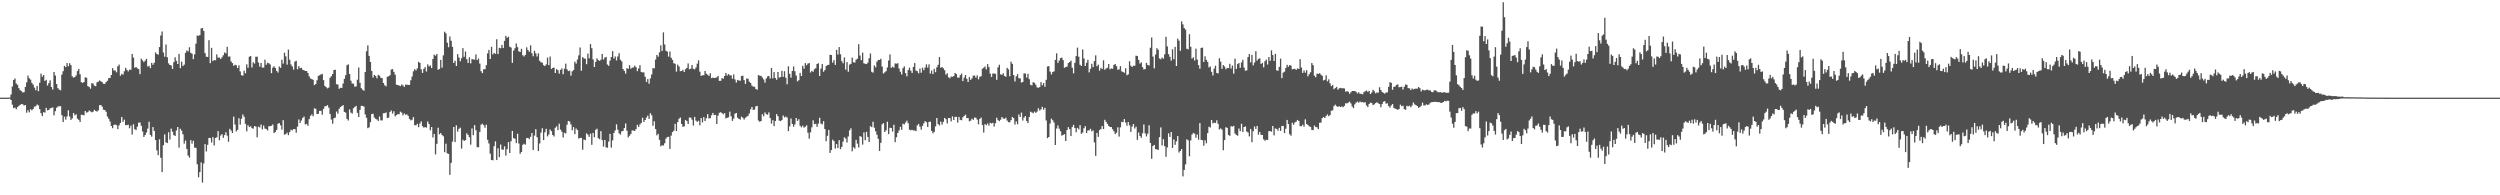 <svg xmlns="http://www.w3.org/2000/svg" width="1920" height="150"><path fill="#4f4f4f" d="M0 75h1v1H0zM1 75h1v1H1zM2 75h1v1H2zM3 75h1v1H3zM4 75h1v1H4zM5 75h1v1H5zM6 74.938h1v1H6zM7 74.794h1v1H7zM8 72.558h1v4.25H8zM9 66.408h1v13.983H9zM10 61.4h1v21.646H10zM11 60.265h1v22.385H11zM12 64.142h1v19.773H12zM13 65.202h1v17.052H13zM14 67.701h1v13.68H14zM15 69.278h1v11.245H15zM16 70.013h1v9.931H16zM17 70.997h1v9.153H17zM18 70.827h1v10.233H18zM19 66.785h1v13.896H19zM20 63.217h1v23.346H20zM21 58.07h1v26.555H21zM22 60.123h1v26.15H22zM23 61.192h1v22.671H23zM24 63.663h1v21.057H24zM25 64.95h1v18.716H25zM26 67.275h1v14.637H26zM27 69.303h1v12.316H27zM28 65.964h1v14.266H28zM29 70.033h1v10.918H29zM30 63.515h1v20.275H30zM31 56.509h1v30.442H31zM32 58.903h1v30.24H32zM33 57.571h1v28.585H33zM34 62.139h1v24.33H34zM35 61.317h1v21.524H35zM36 65.668h1v19.107H36zM37 63.89h1v20.602H37zM38 61.716h1v21.547H38zM39 66.822h1v16.054H39zM40 68.761h1v13.719H40zM41 55.302h1v33.314H41zM42 57.999h1v27.409H42zM43 64.574h1v18.224H43zM44 67.669h1v14.106H44zM45 68.8h1v12.868H45zM46 69.337h1v12.172H46zM47 57.285h1v31.128H47zM48 54.684h1v39.043H48zM49 50.608h1v39.009H49zM50 51.535h1v40.309H50zM51 48.386h1v40.947H51zM52 50.88h1v33.792H52zM53 48.553h1v40.963H53zM54 50.063h1v42.06H54zM55 58.617h1v32.243H55zM56 59.651h1v27.132H56zM57 59.12h1v29.444H57zM58 57.896h1v29.842H58zM59 54.575h1v36.537H59zM60 52.874h1v39.148H60zM61 57.024h1v36.658H61zM62 63.126h1v25.013H62zM63 63.666h1v24.614H63zM64 62.963h1v25.635H64zM65 59.386h1v25.882H65zM66 59.74h1v26.802H66zM67 66.154h1v19.982H67zM68 66.744h1v18.132H68zM69 68.074h1v17.482H69zM70 63.906h1v22.358H70zM71 64.144h1v21.68H71zM72 65.776h1v18.583H72zM73 66.177h1v19.071H73zM74 63.245h1v22.447H74zM75 62.714h1v22.092H75zM76 61.803h1v19.041H76zM77 62.425h1v18.286H77zM78 63.114h1v18.814H78zM79 64.334h1v19.938H79zM80 64.471h1v20.069H80zM81 63.013h1v22.859H81zM82 62.038h1v27.455H82zM83 60.024h1v31.186H83zM84 59.795h1v33.55H84zM85 57.596h1v39.19H85zM86 52.32h1v46.114H86zM87 54.115h1v41.822H87zM88 54.181h1v41.415H88zM89 55.538h1v40.595H89zM90 50.915h1v48.196H90zM91 49.633h1v46.619H91zM92 58.159h1v36.274H92zM93 56.667h1v33.204H93zM94 57.355h1v36.191H94zM95 54.728h1v37.153H95zM96 52.057h1v44.008H96zM97 53.664h1v42.483H97zM98 54.858h1v40.918H98zM99 53.451h1v45.038H99zM100 53.618h1v42.907H100zM101 41.405h1v61.925H101zM102 44.229h1v51.158H102zM103 52.034h1v47.121H103zM104 51.471h1v48.45H104zM105 52.469h1v44.873H105zM106 53.107h1v41.156H106zM107 56.918h1v37.139H107zM108 45.071h1v51.568H108zM109 46.351h1v54.635H109zM110 47.694h1v57.448H110zM111 46.561h1v57.157H111zM112 45.2h1v56.532H112zM113 51.093h1v47.652H113zM114 50.533h1v42.948H114zM115 52.32h1v51.254H115zM116 48.303h1v56.651H116zM117 49.743h1v47.826H117zM118 48.173h1v52.392H118zM119 40.247h1v67.32H119zM120 41.448h1v74.035H120zM121 42.009h1v77.194H121zM122 36.152h1v70.838H122zM123 27.216h1v93.946H123zM124 24.17h1v108.036H124zM125 40.274h1v71.243H125zM126 43.554h1v59.65H126zM127 34.149h1v75.159H127zM128 43.98h1v65.91H128zM129 48.69h1v52.815H129zM130 49.944h1v57.228H130zM131 50.262h1v48.505H131zM132 52.945h1v48.222H132zM133 47.754h1v56.017H133zM134 43.993h1v60.41H134zM135 46.692h1v53.527H135zM136 49.152h1v48.37H136zM137 41.357h1v71.994H137zM138 52.327h1v46.606H138zM139 47.365h1v52.966H139zM140 50.743h1v52.433H140zM141 49.608h1v60.657H141zM142 40.567h1v67.359H142zM143 38.722h1v75.637H143zM144 39.466h1v80.06H144zM145 36.303h1v84.738H145zM146 40.48h1v67.13H146zM147 41.235h1v69.123H147zM148 45.422h1v62.676H148zM149 41.732h1v71.632H149zM150 33.543h1v80.002H150zM151 27.285h1v98.911H151zM152 27.553h1v108.62H152zM153 26.935h1v105.251H153zM154 21.863h1v102.868H154zM155 21.494h1v118.757H155zM156 23.779h1v101.785H156zM157 40.812h1v69.904H157zM158 43.547h1v72.756H158zM159 43.714h1v67.482H159zM160 30.86h1v75.095H160zM161 48.495h1v57.537H161zM162 36.777h1v72.673H162zM163 46.928h1v58.373H163zM164 46.06h1v65.649H164zM165 46.358h1v59.636H165zM166 41.766h1v63.632H166zM167 44.252h1v56.438H167zM168 44.181h1v63.518H168zM169 45.312h1v58.753H169zM170 44.048h1v58.954H170zM171 42.462h1v63.344H171zM172 40.279h1v63.481H172zM173 40.958h1v60.618H173zM174 35.918h1v68.295H174zM175 43.483h1v65.361H175zM176 43.323h1v55.656H176zM177 47.147h1v53.149H177zM178 48.425h1v53.699H178zM179 50.555h1v39.048H179zM180 49.702h1v45.933H180zM181 50.187h1v50.762H181zM182 52.295h1v47.423H182zM183 50.155h1v40.675H183zM184 54.838h1v40.895H184zM185 57.733h1v33.52H185zM186 58.099h1v29.801H186zM187 54.277h1v35.392H187zM188 56.337h1v38.773H188zM189 49.393h1v51.46H189zM190 52.018h1v44.12H190zM191 43.584h1v53.987H191zM192 43.011h1v53.964H192zM193 51.837h1v46.555H193zM194 47.797h1v51.028H194zM195 48.871h1v47.885H195zM196 43.556h1v53.689H196zM197 43.51h1v61.966H197zM198 48.017h1v49.222H198zM199 51.125h1v46.793H199zM200 48.367h1v47.262H200zM201 51.977h1v47.409H201zM202 51.874h1v44.541H202zM203 45.808h1v52.909H203zM204 49.72h1v49.382H204zM205 48.191h1v52.049H205zM206 48.566h1v48.384H206zM207 49.53h1v47.414H207zM208 56.158h1v40.403H208zM209 51.913h1v43.669H209zM210 50.88h1v51.302H210zM211 52.21h1v49.091H211zM212 54.444h1v45.317H212zM213 55.724h1v39.295H213zM214 51.102h1v43.41H214zM215 52.144h1v44.111H215zM216 45.893h1v53.635H216zM217 48.843h1v43.397H217zM218 40.432h1v62.957H218zM219 43.25h1v59.81H219zM220 49.672h1v52.234H220zM221 38.118h1v65.72H221zM222 45.886h1v55.573H222zM223 49.491h1v50.156H223zM224 51.025h1v49.123H224zM225 53.458h1v45.656H225zM226 47.324h1v51.845H226zM227 46.733h1v55.203H227zM228 53.215h1v44.072H228zM229 50.761h1v41.012H229zM230 52.354h1v42.051H230zM231 52.013h1v40.501H231zM232 53.625h1v36.899H232zM233 53.925h1v35.596H233zM234 54.547h1v41.064H234zM235 54.527h1v40.609H235zM236 55.989h1v40.645H236zM237 58.626h1v32.852H237zM238 60.278h1v28.711H238zM239 60.775h1v27.066H239zM240 61.306h1v27.963H240zM241 65.376h1v17.839H241zM242 64.499h1v19.128H242zM243 61.684h1v25.926H243zM244 58.287h1v29.181H244zM245 57.818h1v27.338H245zM246 57.133h1v27.942H246zM247 56.744h1v31.36H247zM248 61.539h1v22.106H248zM249 65.966h1v15.752H249zM250 66.893h1v14.575H250zM251 67.882h1v12.866H251zM252 67.273h1v15.397H252zM253 59.715h1v27.88H253zM254 58.559h1v33.246H254zM255 56.879h1v38.107H255zM256 53.764h1v37.056H256zM257 53.551h1v36.784H257zM258 64.693h1v20.959H258zM259 64.888h1v22.447H259zM260 68.182h1v15.372H260zM261 67.401h1v14.884H261zM262 67.552h1v13.916H262zM263 64.128h1v16.59H263zM264 60.53h1v25.431H264zM265 57.754h1v28.769H265zM266 50.084h1v41.263H266zM267 49.413h1v43.156H267zM268 56.87h1v27.166H268zM269 61.97h1v24.514H269zM270 64.124h1v23.14H270zM271 64.318h1v18.821H271zM272 66.536h1v15.585H272zM273 66.332h1v14.985H273zM274 61.214h1v25.47H274zM275 51.801h1v38.05H275zM276 63.606h1v20.774H276zM277 67.744h1v13.548H277zM278 68.937h1v12.433H278zM279 69.669h1v12.223H279zM280 55.28h1v32.557H280zM281 39.361h1v51.135H281zM282 34.884h1v63.591H282zM283 42.908h1v54.9H283zM284 47.578h1v46.287H284zM285 54.501h1v33.133H285zM286 59.523h1v27.846H286zM287 57.488h1v32.783H287zM288 58.326h1v32.914H288zM289 60.123h1v31.685H289zM290 57.511h1v35.381H290zM291 58.125h1v31.382H291zM292 59.697h1v32.788H292zM293 60.04h1v32.447H293zM294 63.739h1v23.232H294zM295 65.476h1v21.41H295zM296 66.316h1v20.046H296zM297 58.944h1v31.749H297zM298 58.55h1v31.746H298zM299 57.8h1v28.21H299zM300 53.405h1v31.444H300zM301 53.091h1v34.143H301zM302 55.204h1v30.233H302zM303 57.339h1v32.067H303zM304 65.041h1v23.385H304zM305 65.282h1v22.296H305zM306 65.701h1v22.067H306zM307 66.165h1v19.583H307zM308 64.874h1v21.675H308zM309 65.572h1v23.049H309zM310 66.737h1v20.401H310zM311 64.961h1v23.138H311zM312 65.025h1v22.857H312zM313 65.25h1v23.715H313zM314 65.176h1v26.141H314zM315 61.668h1v30.787H315zM316 58.8h1v33.156H316zM317 54.808h1v35.154H317zM318 53.126h1v43.001H318zM319 54.05h1v42.252H319zM320 52.476h1v42.678H320zM321 47.44h1v50.259H321zM322 48.354h1v46.505H322zM323 53.242h1v40.007H323zM324 56.028h1v40.925H324zM325 52.947h1v45.065H325zM326 51.546h1v46.036H326zM327 54.909h1v43.12H327zM328 49.42h1v43.863H328zM329 51.036h1v44.205H329zM330 50.203h1v49.886H330zM331 52.299h1v45.267H331zM332 45.252h1v60.327H332zM333 41.986h1v60.854H333zM334 42.815h1v75.773H334zM335 41.467h1v69.032H335zM336 53.593h1v44.488H336zM337 52.945h1v50.24H337zM338 45.978h1v56.205H338zM339 51.991h1v51.641H339zM340 42.474h1v62.188H340zM341 24.376h1v92.536H341zM342 25.662h1v84.653H342zM343 32.838h1v84.942H343zM344 36.243h1v81.904H344zM345 28.006h1v106.301H345zM346 31.306h1v93.758H346zM347 35.939h1v72.815H347zM348 48.39h1v49.158H348zM349 46.655h1v62.454H349zM350 50.679h1v45.594H350zM351 41.579h1v59.517H351zM352 44.179h1v54.813H352zM353 47.092h1v50.977H353zM354 44.685h1v69.432H354zM355 36.987h1v70.336H355zM356 43.62h1v64.674H356zM357 39.528h1v68.032H357zM358 45.394h1v57.008H358zM359 48.354h1v55.251H359zM360 43.961h1v61.476H360zM361 48.658h1v62.445H361zM362 45.369h1v53.259H362zM363 45.63h1v58.219H363zM364 45.824h1v50.302H364zM365 41.757h1v58.249H365zM366 46.14h1v66.894H366zM367 44.897h1v68.222H367zM368 48.866h1v52.39H368zM369 54.671h1v41.087H369zM370 56.17h1v38.865H370zM371 53.215h1v42.959H371zM372 53.16h1v44.955H372zM373 50.075h1v45.676H373zM374 41.022h1v66.349H374zM375 38.345h1v71.843H375zM376 45.307h1v72.703H376zM377 35.918h1v86.945H377zM378 41.785h1v81.348H378zM379 40.585h1v71.708H379zM380 41.348h1v67.208H380zM381 30.141h1v92.804H381zM382 41.501h1v72.394H382zM383 36.701h1v83.955H383zM384 37.056h1v73.925H384zM385 34.518h1v80.35H385zM386 36.93h1v78.089H386zM387 31.377h1v80.993H387zM388 27.505h1v92.005H388zM389 29.041h1v85.491H389zM390 28.226h1v80.863H390zM391 35.859h1v81.63H391zM392 36.527h1v71.977H392zM393 48.257h1v52.291H393zM394 38.882h1v67.217H394zM395 37.093h1v69.437H395zM396 33.36h1v76.583H396zM397 36.195h1v66.493H397zM398 39.459h1v70.774H398zM399 39.809h1v78.316H399zM400 37.457h1v79.279H400zM401 42.469h1v68.764H401zM402 43.357h1v67.018H402zM403 42.103h1v68.984H403zM404 36.326h1v69.75H404zM405 38.441h1v67.478H405zM406 39.711h1v67.214H406zM407 34.801h1v70.284H407zM408 40.867h1v61.277H408zM409 43.217h1v72.017H409zM410 39.02h1v65.113H410zM411 41.006h1v58.237H411zM412 43.391h1v61.966H412zM413 40.997h1v75.01H413zM414 46.674h1v63.495H414zM415 47.804h1v54.106H415zM416 48.175h1v50.32H416zM417 50.089h1v57.489H417zM418 50.757h1v50.813H418zM419 49.445h1v49.499H419zM420 44.229h1v60.504H420zM421 50.034h1v53.275H421zM422 43.405h1v56.084H422zM423 52.936h1v47.828H423zM424 52.158h1v51.531H424zM425 51.906h1v52.886H425zM426 56.087h1v42.017H426zM427 53.08h1v43.946H427zM428 53.936h1v45.999H428zM429 56.52h1v38.466H429zM430 53.645h1v45.873H430zM431 52.526h1v48.661H431zM432 57.037h1v48.593H432zM433 52.762h1v49.162H433zM434 48.841h1v53.639H434zM435 53.263h1v42.511H435zM436 54.611h1v38.265H436zM437 54.288h1v39.1H437zM438 58.095h1v37.519H438zM439 54.774h1v45.335H439zM440 53.799h1v43.857H440zM441 47.379h1v55.647H441zM442 48.853h1v49.856H442zM443 45.733h1v54.092H443zM444 42.561h1v63.809H444zM445 36.477h1v69.473H445zM446 54.337h1v51.529H446zM447 43.89h1v71.099H447zM448 44.827h1v62.348H448zM449 45.17h1v62.499H449zM450 49.308h1v53.145H450zM451 41.155h1v62.282H451zM452 44.735h1v60.355H452zM453 33.897h1v68.75H453zM454 37.04h1v74.15H454zM455 45.607h1v56.471H455zM456 51.464h1v53.962H456zM457 47.543h1v52.156H457zM458 44.794h1v54.069H458zM459 46.145h1v59.95H459zM460 46.738h1v60.172H460zM461 45.895h1v54.823H461zM462 41.43h1v66.23H462zM463 45.703h1v66.883H463zM464 44.27h1v63.255H464zM465 43.698h1v69.467H465zM466 49.574h1v63.873H466zM467 50.523h1v58.224H467zM468 46.614h1v56.194H468zM469 43.767h1v69.602H469zM470 39.272h1v68.533H470zM471 44.932h1v57.212H471zM472 43.357h1v56.802H472zM473 46.447h1v49.059H473zM474 43.373h1v56.26H474zM475 40.871h1v61.513H475zM476 45.875h1v57.473H476zM477 47.145h1v53.779H477zM478 52.975h1v47.576H478zM479 54.426h1v43.916H479zM480 56.548h1v38.265H480zM481 52.382h1v48.013H481zM482 52.908h1v52.614H482zM483 50.056h1v54.207H483zM484 52.81h1v50.053H484zM485 51.94h1v48.281H485zM486 51.81h1v48.441H486zM487 50.443h1v50.156H487zM488 51.59h1v47.558H488zM489 54.65h1v41.227H489zM490 52.645h1v44.875H490zM491 50.054h1v45.555H491zM492 55.241h1v39.171H492zM493 55.593h1v34.813H493zM494 55.625h1v38.066H494zM495 58.91h1v33.268H495zM496 62.91h1v27.418H496zM497 60.713h1v28.059H497zM498 64.304h1v26.967H498zM499 60.233h1v26.729H499zM500 57.209h1v31.389H500zM501 52.32h1v44.296H501zM502 52.473h1v40.641H502zM503 45.719h1v53.419H503zM504 42.167h1v61.783H504zM505 43.54h1v59.295H505zM506 40.199h1v67.198H506zM507 34.79h1v77.576H507zM508 39.114h1v72.456H508zM509 24.905h1v86.866H509zM510 34.202h1v75.825H510zM511 38.969h1v67.457H511zM512 39.631h1v65.635H512zM513 43.481h1v61.513H513zM514 39.53h1v74.843H514zM515 44.382h1v59.771H515zM516 45.971h1v55.457H516zM517 48.596h1v51.765H517zM518 48.953h1v46.189H518zM519 54.971h1v45.628H519zM520 49.69h1v44.056H520zM521 51.059h1v40.199H521zM522 54.662h1v35.585H522zM523 54.51h1v40.694H523zM524 53.622h1v43.738H524zM525 55.293h1v41.712H525zM526 53.139h1v38.952H526zM527 52.142h1v40.849H527zM528 48.697h1v46.514H528zM529 53.204h1v37.077H529zM530 52.728h1v37.597H530zM531 49.866h1v42.06H531zM532 52.831h1v43.58H532zM533 53.256h1v36.537H533zM534 51.878h1v40.762H534zM535 48.917h1v44.694H535zM536 46.319h1v46.395H536zM537 55.012h1v41.266H537zM538 58.328h1v32.319H538zM539 57.777h1v36.242H539zM540 57.793h1v32.161H540zM541 54.54h1v38.386H541zM542 56.641h1v34.193H542zM543 57.408h1v30.252H543zM544 58.337h1v32.696H544zM545 56.291h1v34.454H545zM546 60.068h1v28.46H546zM547 59.587h1v27.153H547zM548 59.937h1v28.48H548zM549 59.75h1v28.455H549zM550 59.436h1v35.782H550zM551 58.335h1v30.458H551zM552 62.128h1v24.493H552zM553 62.073h1v24.104H553zM554 59.972h1v26.919H554zM555 60.461h1v27.308H555zM556 58.385h1v28.485H556zM557 56.035h1v34.873H557zM558 57.985h1v32.467H558zM559 56.895h1v33.159H559zM560 57.843h1v27.903H560zM561 57.859h1v31.421H561zM562 60.409h1v32.438H562zM563 57.184h1v33.939H563zM564 61.054h1v26.219H564zM565 63.412h1v23.39H565zM566 61.349h1v29.091H566zM567 61.86h1v29.437H567zM568 62.018h1v29.854H568zM569 58.404h1v31.183H569zM570 58.109h1v32.369H570zM571 61.523h1v30.311H571zM572 64.419h1v26.068H572zM573 60.308h1v29.295H573zM574 60.48h1v28.519H574zM575 62.739h1v24.399H575zM576 63.714h1v20.291H576zM577 65.723h1v16.473H577zM578 66.506h1v17.869H578zM579 66.609h1v17.594H579zM580 68.301h1v13.392H580zM581 68.923h1v12.406H581zM582 57.63h1v34.919H582zM583 58.186h1v35.377H583zM584 58.28h1v34.64H584zM585 59.528h1v28.238H585zM586 60.988h1v28.373H586zM587 63.46h1v22.845H587zM588 60.303h1v27.354H588zM589 58.715h1v29.405H589zM590 58.308h1v27.995H590zM591 60.301h1v30.366H591zM592 52.217h1v42.724H592zM593 60.148h1v32.181H593zM594 55.35h1v41.524H594zM595 59.944h1v32.973H595zM596 61.251h1v26.39H596zM597 55.312h1v33.928H597zM598 59.576h1v33.042H598zM599 59.18h1v33.875H599zM600 54.412h1v37.796H600zM601 58.992h1v29.746H601zM602 54.666h1v35.511H602zM603 59.642h1v29.899H603zM604 64.723h1v25.539H604zM605 50.942h1v49.744H605zM606 56.683h1v40.385H606zM607 59.674h1v31.371H607zM608 54.453h1v40.774H608zM609 50.977h1v46.336H609zM610 54.716h1v40.81H610zM611 58.024h1v32.598H611zM612 62.469h1v30.394H612zM613 61.606h1v30.009H613zM614 55.943h1v40.652H614zM615 58.365h1v39.446H615zM616 50.459h1v46.052H616zM617 52.739h1v45.303H617zM618 48.441h1v48.91H618zM619 50.059h1v46.182H619zM620 48.807h1v53.145H620zM621 48.411h1v58.089H621zM622 55.673h1v45.937H622zM623 54.401h1v43.41H623zM624 55.142h1v37.262H624zM625 53.128h1v42.168H625zM626 52.345h1v42.726H626zM627 49.162h1v48.267H627zM628 48.576h1v46.416H628zM629 58.303h1v32.177H629zM630 52.707h1v42.108H630zM631 49.152h1v46.397H631zM632 55.069h1v37.981H632zM633 53.876h1v45.2H633zM634 50.743h1v57.688H634zM635 49.947h1v54.367H635zM636 49.752h1v50.03H636zM637 42.03h1v75.4H637zM638 42.254h1v72.971H638zM639 48.127h1v59.13H639zM640 46.193h1v62.158H640zM641 49.848h1v64.205H641zM642 38.276h1v72.36H642zM643 41.881h1v71.829H643zM644 36.124h1v71.565H644zM645 41.691h1v72.822H645zM646 46.944h1v65.864H646zM647 48.594h1v60.149H647zM648 44.128h1v61.344H648zM649 53.497h1v52.971H649zM650 47.69h1v61.753H650zM651 55.078h1v49.728H651zM652 49.622h1v50.54H652zM653 48.988h1v49.558H653zM654 44.254h1v71.927H654zM655 47.749h1v65.292H655zM656 48.07h1v66.077H656zM657 45.87h1v61.57H657zM658 45.035h1v65.308H658zM659 33.929h1v79.364H659zM660 42.661h1v61.822H660zM661 46.243h1v58.878H661zM662 40.393h1v70.68H662zM663 48.624h1v53.06H663zM664 48.988h1v58.709H664zM665 49.182h1v52.09H665zM666 48.116h1v57.045H666zM667 44.735h1v64.379H667zM668 41.071h1v55.832H668zM669 55.092h1v42.532H669zM670 55.801h1v37.684H670zM671 50.233h1v47.864H671zM672 51.707h1v49.08H672zM673 47.36h1v56.102H673zM674 46.035h1v60.632H674zM675 46.097h1v69.833H675zM676 45.092h1v64.63H676zM677 51.084h1v44.413H677zM678 56.449h1v38.123H678zM679 55.57h1v45.825H679zM680 54.664h1v45.441H680zM681 51.796h1v41.703H681zM682 46.516h1v56.514H682zM683 41.798h1v56.308H683zM684 52.089h1v46.221H684zM685 51.221h1v49.787H685zM686 51.949h1v43.898H686zM687 48.713h1v60.478H687zM688 48.93h1v56.484H688zM689 48.562h1v53.605H689zM690 52.579h1v47.615H690zM691 55.074h1v42.346H691zM692 57.184h1v42.445H692zM693 52.352h1v42.689H693zM694 50.993h1v44.578H694zM695 56.145h1v37.984H695zM696 58.619h1v34.054H696zM697 53.826h1v40.824H697zM698 51.906h1v47.718H698zM699 54.259h1v45.791H699zM700 56.037h1v43.635H700zM701 51.418h1v48.837H701zM702 48.411h1v51.753H702zM703 54.149h1v46.565H703zM704 54.696h1v41.598H704zM705 56.31h1v38.851H705zM706 52.618h1v44.662H706zM707 55.868h1v43.706H707zM708 51.972h1v44.715H708zM709 53.89h1v40.84H709zM710 51.881h1v41.163H710zM711 49.397h1v44.484H711zM712 51.952h1v45.605H712zM713 49.4h1v44.175H713zM714 56.447h1v37.011H714zM715 54.185h1v46.304H715zM716 56.895h1v45.489H716zM717 52.904h1v48.384H717zM718 55.472h1v41.614H718zM719 51.709h1v38.894H719zM720 49.775h1v45.53H720zM721 43.851h1v52.486H721zM722 52.068h1v41.334H722zM723 51.45h1v44.26H723zM724 52.489h1v41.094H724zM725 53.927h1v36.628H725zM726 57.317h1v34.253H726zM727 56.307h1v38.512H727zM728 59.326h1v31.3H728zM729 60.116h1v30.588H729zM730 58.779h1v34.445H730zM731 58.923h1v30.494H731zM732 58.445h1v33.735H732zM733 56.055h1v33.687H733zM734 56.898h1v32.852H734zM735 59.562h1v34.527H735zM736 59.679h1v30.114H736zM737 57.69h1v34.358H737zM738 56.545h1v35.818H738zM739 62.281h1v27.839H739zM740 59.601h1v29.439H740zM741 57.607h1v30.508H741zM742 60.544h1v30.192H742zM743 62.975h1v27.713H743zM744 59.203h1v33.973H744zM745 61.327h1v31.328H745zM746 60.166h1v31.014H746zM747 58.086h1v33.909H747zM748 58.056h1v32.195H748zM749 59.647h1v30.769H749zM750 57.836h1v34.088H750zM751 60.944h1v34.495H751zM752 58.965h1v32.387H752zM753 58.511h1v31.822H753zM754 52.796h1v43.25H754zM755 52.013h1v49.789H755zM756 51.036h1v44.298H756zM757 53.309h1v42.843H757zM758 49.187h1v45.63H758zM759 51.549h1v44.96H759zM760 56.52h1v37.814H760zM761 59.074h1v35.779H761zM762 56.447h1v37.876H762zM763 56.431h1v40.749H763zM764 56.705h1v37.894H764zM765 61.279h1v29.121H765zM766 51.702h1v40.565H766zM767 49.736h1v43.342H767zM768 57.076h1v34.873H768zM769 57.442h1v32.458H769zM770 56.307h1v34.655H770zM771 58.385h1v32.911H771zM772 58.919h1v31.49H772zM773 52.139h1v40.433H773zM774 53.316h1v40.474H774zM775 58.559h1v35.413H775zM776 47.346h1v44.905H776zM777 49.052h1v40.741H777zM778 57.655h1v33.078H778zM779 62.558h1v33.088H779zM780 58.617h1v34.633H780zM781 56.978h1v38.48H781zM782 60.054h1v27.842H782zM783 60.139h1v29.725H783zM784 63.398h1v23.065H784zM785 62.956h1v29.595H785zM786 56.316h1v33.976H786zM787 56.532h1v32.591H787zM788 59.534h1v33.401H788zM789 56.701h1v37.871H789zM790 60.814h1v29.014H790zM791 65.092h1v20.678H791zM792 65.586h1v20.73H792zM793 63.089h1v23.919H793zM794 63.636h1v22.09H794zM795 65.083h1v21.605H795zM796 67.12h1v18.608H796zM797 67.397h1v15.724H797zM798 66.861h1v17.954H798zM799 63.1h1v20.911H799zM800 65.501h1v16.548H800zM801 63.728h1v20.542H801zM802 66.589h1v16.258H802zM803 61.295h1v31.22H803zM804 51.025h1v55.129H804zM805 50.793h1v54.443H805zM806 54.998h1v39.874H806zM807 57.152h1v33.985H807zM808 55.355h1v37.029H808zM809 54.783h1v39.332H809zM810 45.955h1v65.42H810zM811 40.938h1v57.75H811zM812 48.273h1v48.091H812zM813 46.5h1v52.305H813zM814 44.6h1v56.191H814zM815 44.259h1v59.886H815zM816 46.188h1v57.453H816zM817 52.02h1v51.005H817zM818 51.489h1v56.809H818zM819 51.118h1v48.753H819zM820 48.45h1v49.171H820zM821 47.598h1v51.556H821zM822 46.55h1v57.94H822zM823 52.002h1v45.594H823zM824 56.296h1v39.613H824zM825 48.273h1v50.073H825zM826 43.078h1v58.485H826zM827 36.559h1v61.639H827zM828 43.513h1v55.882H828zM829 49.725h1v46.374H829zM830 50.663h1v52.101H830zM831 38.013h1v63.763H831zM832 44.907h1v53.598H832zM833 50.679h1v46.175H833zM834 48.207h1v54.001H834zM835 45.946h1v54.273H835zM836 55.595h1v44.521H836zM837 52.787h1v46.134H837zM838 48.949h1v51.865H838zM839 51.489h1v48.668H839zM840 46.9h1v62.497H840zM841 42.483h1v77.21H841zM842 50.908h1v51.131H842zM843 49.644h1v55.47H843zM844 54.213h1v45.69H844zM845 52.052h1v47.045H845zM846 52.982h1v43.809H846zM847 46.337h1v52.847H847zM848 53.533h1v38.494H848zM849 52.574h1v41.012H849zM850 52.048h1v43.159H850zM851 49.207h1v47.576H851zM852 53.185h1v44.335H852zM853 52.533h1v45.063H853zM854 52.792h1v46.461H854zM855 49.892h1v50.92H855zM856 49.164h1v53.861H856zM857 50.846h1v51.112H857zM858 53.535h1v44.273H858zM859 53.302h1v51.591H859zM860 50.809h1v46.99H860zM861 54.762h1v38.785H861zM862 55.27h1v38.579H862zM863 55.904h1v35.546H863zM864 52.448h1v41.643H864zM865 57.729h1v38.849H865zM866 57.095h1v36.647H866zM867 47.033h1v49.213H867zM868 50.436h1v50.906H868zM869 51.462h1v45.766H869zM870 50.441h1v44.832H870zM871 50.48h1v48.219H871zM872 42.76h1v54.5H872zM873 43.053h1v64.36H873zM874 46.053h1v55.701H874zM875 48.862h1v55.589H875zM876 47.861h1v57.947H876zM877 51.54h1v50.874H877zM878 53.336h1v42.255H878zM879 53.055h1v49.407H879zM880 48.283h1v56.535H880zM881 49.905h1v52.76H881zM882 50.313h1v45.869H882zM883 36.637h1v73.115H883zM884 28.754h1v93.22H884zM885 43.458h1v68.695H885zM886 52.547h1v58.739H886zM887 41.817h1v72.747H887zM888 36.987h1v77.663H888zM889 38.26h1v76.986H889zM890 44.918h1v60.382H890zM891 45.525h1v52.307H891zM892 44.199h1v67.542H892zM893 45.074h1v61.856H893zM894 41.654h1v70.618H894zM895 28.201h1v92.277H895zM896 35.637h1v77.576H896zM897 41.572h1v60.81H897zM898 43.625h1v61.536H898zM899 46.571h1v54.813H899zM900 37.846h1v75.743H900zM901 45.458h1v61.602H901zM902 36.01h1v75.184H902zM903 50.704h1v57.819H903zM904 29.679h1v74.804H904zM905 31.242h1v85.919H905zM906 39.063h1v76.86H906zM907 16.422h1v98.043H907zM908 18.718h1v116.766H908zM909 21.54h1v108.993H909zM910 22.717h1v103.527H910zM911 37.443h1v69.56H911zM912 37.891h1v69.908H912zM913 26.271h1v93.811H913zM914 35.957h1v71.902H914zM915 44.982h1v58.379H915zM916 44.046h1v58.025H916zM917 46.415h1v56.31H917zM918 37.399h1v68.356H918zM919 45.733h1v57.601H919zM920 50.002h1v57.304H920zM921 52.785h1v41.728H921zM922 36.825h1v70.668H922zM923 36.552h1v71.119H923zM924 47.548h1v64.351H924zM925 43.213h1v64.518H925zM926 45.925h1v64.138H926zM927 47.523h1v54.706H927zM928 51.746h1v45.601H928zM929 51.029h1v46.933H929zM930 55.149h1v37.022H930zM931 57.98h1v36.789H931zM932 52.707h1v41.46H932zM933 50.441h1v44.088H933zM934 55.998h1v36.411H934zM935 56.431h1v38.631H935zM936 44.694h1v54.71H936zM937 47.326h1v51.293H937zM938 52.849h1v46.748H938zM939 49.963h1v65.464H939zM940 51.022h1v56.622H940zM941 53.185h1v44.555H941zM942 52.18h1v46.045H942zM943 52.27h1v51.369H943zM944 49.01h1v55.324H944zM945 52.618h1v44.308H945zM946 50.313h1v46.958H946zM947 56.566h1v40.08H947zM948 45.074h1v57.462H948zM949 52.924h1v50.687H949zM950 49.239h1v55.001H950zM951 48.406h1v50.3H951zM952 52.126h1v48.629H952zM953 47.907h1v47.171H953zM954 45.907h1v55.525H954zM955 51.849h1v45.708H955zM956 54.341h1v42.719H956zM957 54.009h1v47.006H957zM958 43.845h1v57.869H958zM959 41.512h1v63.241H959zM960 47.903h1v51.14H960zM961 42.167h1v67.036H961zM962 50.162h1v50.613H962zM963 48.045h1v49.055H963zM964 39.368h1v59.675H964zM965 46.566h1v50.151H965zM966 45.277h1v58.16H966zM967 44.794h1v56.523H967zM968 49.081h1v54.555H968zM969 48.248h1v55.402H969zM970 51.707h1v55.361H970zM971 47.063h1v61.025H971zM972 45.758h1v61.575H972zM973 49.555h1v57.977H973zM974 43.769h1v57.056H974zM975 46.685h1v53.928H975zM976 38.665h1v62.504H976zM977 42.29h1v54.472H977zM978 46.87h1v57.114H978zM979 41.341h1v57.34H979zM980 54h1v45.003H980zM981 54.309h1v46.038H981zM982 51.37h1v46.805H982zM983 44.982h1v55.578H983zM984 60.013h1v36.805H984zM985 55.756h1v40.925H985zM986 55.035h1v47.176H986zM987 52.297h1v46.592H987zM988 49.782h1v42.339H988zM989 51.27h1v44.005H989zM990 49.896h1v53.152H990zM991 50.432h1v53.786H991zM992 53.252h1v41.051H992zM993 52.924h1v42.914H993zM994 52.817h1v41.227H994zM995 53.65h1v39.757H995zM996 52.51h1v39.586H996zM997 52.943h1v40.053H997zM998 45.41h1v51.483H998zM999 51.878h1v45.04H999zM1000 55.998h1v39.769H1000zM1001 54.135h1v43.138H1001zM1002 55.801h1v35.843H1002zM1003 53.854h1v41.387H1003zM1004 58.607h1v37.372H1004zM1005 56.95h1v40.131H1005zM1006 55.508h1v41.927H1006zM1007 48.386h1v51.334H1007zM1008 50.04h1v49.947H1008zM1009 58.092h1v38.309H1009zM1010 59.322h1v38.146H1010zM1011 56.532h1v41.266H1011zM1012 56.804h1v42.355H1012zM1013 56.181h1v38.119H1013zM1014 57.307h1v36.846H1014zM1015 58.198h1v32.545H1015zM1016 61.75h1v28.057H1016zM1017 61.23h1v29.387H1017zM1018 57.864h1v31.135H1018zM1019 62.448h1v25.42H1019zM1020 60.947h1v28.331H1020zM1021 63.975h1v24.372H1021zM1022 66.161h1v18.872H1022zM1023 65.206h1v19.533H1023zM1024 68.507h1v13.003H1024zM1025 67.63h1v12.767H1025zM1026 66.717h1v14.72H1026zM1027 68.82h1v13.323H1027zM1028 67.843h1v13.738H1028zM1029 67.477h1v14.733H1029zM1030 67.85h1v13.87H1030zM1031 67.719h1v14.681H1031zM1032 67.925h1v13.392H1032zM1033 70.395h1v8.922H1033zM1034 70.013h1v9.412H1034zM1035 70.427h1v8.398H1035zM1036 72.045h1v6.054H1036zM1037 70.882h1v8.588H1037zM1038 69.868h1v11.955H1038zM1039 69.864h1v13.161H1039zM1040 69.823h1v10.339H1040zM1041 70.498h1v8.299H1041zM1042 71.716h1v6.379H1042zM1043 70.869h1v7.995H1043zM1044 72.038h1v5.901H1044zM1045 72.047h1v6.526H1045zM1046 72.437h1v5.887H1046zM1047 70.8h1v8.073H1047zM1048 70.063h1v8.48H1048zM1049 69.532h1v11.444H1049zM1050 70.516h1v11.708H1050zM1051 69.711h1v10.204H1051zM1052 72.185h1v6.683H1052zM1053 71.098h1v8.043H1053zM1054 68.955h1v11.788H1054zM1055 70.084h1v10.069H1055zM1056 71.654h1v7.505H1056zM1057 71.015h1v7.53H1057zM1058 71.187h1v8.144H1058zM1059 67.028h1v12.907H1059zM1060 69.083h1v13.285H1060zM1061 70.654h1v9.334H1061zM1062 71.253h1v6.855H1062zM1063 71.949h1v5.761H1063zM1064 70.99h1v8.668H1064zM1065 70.94h1v8.37H1065zM1066 66.737h1v14.704H1066zM1067 63.151h1v19.558H1067zM1068 63.611h1v17.411H1068zM1069 68.937h1v10.964H1069zM1070 66.628h1v16.2H1070zM1071 66.499h1v16.979H1071zM1072 65.167h1v18.645H1072zM1073 64.835h1v19.528H1073zM1074 67.005h1v16.645H1074zM1075 66.843h1v13.564H1075zM1076 66.504h1v15.102H1076zM1077 68.779h1v12.447H1077zM1078 66.589h1v17.214H1078zM1079 64.89h1v19.421H1079zM1080 65.176h1v16.077H1080zM1081 67.676h1v14.022H1081zM1082 67.818h1v13.401H1082zM1083 69.166h1v13.195H1083zM1084 67.96h1v13.053H1084zM1085 68.676h1v10.009H1085zM1086 68.211h1v11.975H1086zM1087 68.042h1v12.806H1087zM1088 68.118h1v13.291H1088zM1089 66.801h1v16.086H1089zM1090 67.754h1v14.479H1090zM1091 70.184h1v11.057H1091zM1092 68.843h1v9.952H1092zM1093 69.283h1v11.733H1093zM1094 69.434h1v11.497H1094zM1095 68.907h1v11.211H1095zM1096 68.85h1v11.717H1096zM1097 69.443h1v10.801H1097zM1098 69.427h1v9.49H1098zM1099 70.589h1v7.871H1099zM1100 70.805h1v7.592H1100zM1101 69.408h1v8.803H1101zM1102 69.321h1v8.856H1102zM1103 70.118h1v8.217H1103zM1104 70.933h1v7.542H1104zM1105 70.818h1v7.693H1105zM1106 70.734h1v8.265H1106zM1107 71.251h1v7.723H1107zM1108 70.839h1v7.475H1108zM1109 70.837h1v6.61H1109zM1110 71.212h1v6.606H1110zM1111 71.249h1v6.116H1111zM1112 71.182h1v6.306H1112zM1113 62.65h1v23.099H1113zM1114 45.989h1v44.282H1114zM1115 34.488h1v60.515H1115zM1116 39.821h1v58.263H1116zM1117 49.915h1v43.749H1117zM1118 57.843h1v29.089H1118zM1119 64.622h1v22.218H1119zM1120 65.492h1v17.654H1120zM1121 66.68h1v16.2H1121zM1122 67.598h1v17.494H1122zM1123 69.049h1v13.246H1123zM1124 59.937h1v23.918H1124zM1125 43.918h1v52.925H1125zM1126 38.551h1v58.745H1126zM1127 39.006h1v61.726H1127zM1128 42.464h1v56.262H1128zM1129 44.968h1v53.758H1129zM1130 57.836h1v30.334H1130zM1131 60.338h1v26.77H1131zM1132 58.141h1v29.041H1132zM1133 61.246h1v24.152H1133zM1134 62.112h1v24.953H1134zM1135 61.732h1v24.015H1135zM1136 27.514h1v70.908H1136zM1137 20.366h1v90.572H1137zM1138 20.467h1v92.831H1138zM1139 31.661h1v78.384H1139zM1140 27.699h1v77.798H1140zM1141 33.801h1v59.528H1141zM1142 30.283h1v73.774H1142zM1143 38.715h1v61.936H1143zM1144 44.621h1v49.554H1144zM1145 57.763h1v36.974H1145zM1146 58.553h1v37.924H1146zM1147 43.488h1v57.029H1147zM1148 36.273h1v67.059H1148zM1149 51.183h1v40.343H1149zM1150 59.587h1v27.283H1150zM1151 61.995h1v26.384H1151zM1152 41.961h1v51.531H1152zM1153 23.554h1v79.034H1153zM1154 1.735h1v105.719H1154zM1155 13.223h1v86.765H1155zM1156 35.87h1v63.163H1156zM1157 33.231h1v73.886H1157zM1158 28.979h1v77.336H1158zM1159 31.915h1v71.591H1159zM1160 46.85h1v54.152H1160zM1161 42.844h1v65.42H1161zM1162 42.686h1v63.461H1162zM1163 42.302h1v63.642H1163zM1164 44.234h1v59.185H1164zM1165 47.772h1v52.882H1165zM1166 39.445h1v61.975H1166zM1167 37.093h1v67.336H1167zM1168 45.992h1v64.585H1168zM1169 56.728h1v47.21H1169zM1170 49.477h1v49.462H1170zM1171 45.758h1v54.253H1171zM1172 36.122h1v66.26H1172zM1173 31.689h1v67.015H1173zM1174 38.006h1v54.493H1174zM1175 55.607h1v35.585H1175zM1176 53.27h1v36.194H1176zM1177 51.251h1v47.077H1177zM1178 51.613h1v47.741H1178zM1179 53.407h1v43.161H1179zM1180 55.163h1v41.213H1180zM1181 55.966h1v38.869H1181zM1182 50.965h1v46.363H1182zM1183 44.069h1v55.633H1183zM1184 41.721h1v60.128H1184zM1185 49.505h1v46.361H1185zM1186 53.796h1v42.158H1186zM1187 53.101h1v47.672H1187zM1188 55.698h1v46.137H1188zM1189 58.484h1v37.629H1189zM1190 56.625h1v32.884H1190zM1191 49.271h1v42.373H1191zM1192 50.448h1v41.6H1192zM1193 50.542h1v44.504H1193zM1194 40.32h1v67.578H1194zM1195 37.301h1v74.935H1195zM1196 43.897h1v67.945H1196zM1197 45.799h1v50.483H1197zM1198 50.37h1v49.494H1198zM1199 46.422h1v58.782H1199zM1200 52.105h1v52.999H1200zM1201 58.832h1v41.959H1201zM1202 57.463h1v43.417H1202zM1203 56.456h1v41.339H1203zM1204 53.469h1v43.603H1204zM1205 47.404h1v56.958H1205zM1206 42.677h1v67.334H1206zM1207 45.758h1v57.372H1207zM1208 50.94h1v54.754H1208zM1209 47.749h1v55.134H1209zM1210 41.325h1v66.457H1210zM1211 46.898h1v65.303H1211zM1212 47.433h1v54.019H1212zM1213 47.015h1v51.826H1213zM1214 49.562h1v51.529H1214zM1215 48.212h1v52.666H1215zM1216 45.6h1v52.335H1216zM1217 48.294h1v53.037H1217zM1218 45.79h1v63.085H1218zM1219 41.494h1v59.551H1219zM1220 35.831h1v80.771H1220zM1221 39.272h1v81.801H1221zM1222 39.031h1v72.158H1222zM1223 44.918h1v62.79H1223zM1224 42.371h1v63.98H1224zM1225 35.362h1v79.133H1225zM1226 40.034h1v71.849H1226zM1227 25.408h1v95.736H1227zM1228 30.984h1v80.275H1228zM1229 33.46h1v80.726H1229zM1230 27.397h1v88.377H1230zM1231 26.406h1v86.267H1231zM1232 13.605h1v112.284H1232zM1233 30.526h1v89.446H1233zM1234 33.712h1v78.833H1234zM1235 35.09h1v83.594H1235zM1236 49.02h1v59.41H1236zM1237 41.906h1v59.1H1237zM1238 42.913h1v70.174H1238zM1239 49.933h1v57.411H1239zM1240 47.447h1v63.163H1240zM1241 44.55h1v62.039H1241zM1242 50.13h1v48.274H1242zM1243 41.682h1v59.405H1243zM1244 43.774h1v58.839H1244zM1245 50.974h1v45.466H1245zM1246 51.913h1v47.002H1246zM1247 53.032h1v45.258H1247zM1248 52.897h1v53.552H1248zM1249 53.97h1v49.188H1249zM1250 52.732h1v43.177H1250zM1251 50.606h1v52.417H1251zM1252 49.342h1v58.574H1252zM1253 43.474h1v61.428H1253zM1254 37.061h1v66.541H1254zM1255 38.024h1v71.737H1255zM1256 48.58h1v53.326H1256zM1257 46.699h1v54.626H1257zM1258 49.924h1v53.333H1258zM1259 40.144h1v63.632H1259zM1260 41.54h1v64.09H1260zM1261 45.653h1v56.539H1261zM1262 34.632h1v68.235H1262zM1263 30.585h1v79.21H1263zM1264 39.427h1v64.44H1264zM1265 38.585h1v75.612H1265zM1266 27.631h1v80.881H1266zM1267 35.06h1v68.176H1267zM1268 43.339h1v69.943H1268zM1269 51.313h1v50.904H1269zM1270 44.865h1v65.926H1270zM1271 49.571h1v53.832H1271zM1272 43.357h1v63.786H1272zM1273 43.607h1v63.628H1273zM1274 44.646h1v62.74H1274zM1275 43.192h1v62.266H1275zM1276 32.231h1v83.793H1276zM1277 28.054h1v77.647H1277zM1278 35.468h1v81.657H1278zM1279 40.62h1v66.818H1279zM1280 32.748h1v78.739H1280zM1281 35.793h1v77.18H1281zM1282 41.08h1v69.796H1282zM1283 47.118h1v64.411H1283zM1284 31.895h1v71.957H1284zM1285 42.133h1v69.002H1285zM1286 37.807h1v69.016H1286zM1287 40.402h1v69.787H1287zM1288 43.444h1v60.362H1288zM1289 41.384h1v63.463H1289zM1290 41.846h1v65.454H1290zM1291 49.056h1v52.19H1291zM1292 51.389h1v47.306H1292zM1293 55.758h1v38.453H1293zM1294 54.941h1v38.199H1294zM1295 52.082h1v41.788H1295zM1296 53.657h1v40.664H1296zM1297 55.094h1v37.567H1297zM1298 57.445h1v37.109H1298zM1299 56.566h1v35.372H1299zM1300 51.228h1v43.687H1300zM1301 51.707h1v39.92H1301zM1302 55.614h1v38.544H1302zM1303 53.405h1v38.67H1303zM1304 52.027h1v44.392H1304zM1305 44.913h1v49.256H1305zM1306 50.134h1v42.74H1306zM1307 48.512h1v46.514H1307zM1308 35.804h1v67.404H1308zM1309 44.556h1v58.123H1309zM1310 40.434h1v61.028H1310zM1311 45.138h1v49.402H1311zM1312 45.699h1v54.216H1312zM1313 50.372h1v44.724H1313zM1314 55.474h1v43.035H1314zM1315 53.117h1v47.929H1315zM1316 49.548h1v46.523H1316zM1317 56.115h1v35.882H1317zM1318 43.545h1v56.553H1318zM1319 47.507h1v48.553H1319zM1320 43.771h1v58.638H1320zM1321 52.579h1v44.997H1321zM1322 42.055h1v62.14H1322zM1323 53.236h1v42.204H1323zM1324 51.134h1v43.898H1324zM1325 52.231h1v42.486H1325zM1326 42.242h1v56.432H1326zM1327 46.122h1v50.494H1327zM1328 47.971h1v49.835H1328zM1329 48.72h1v50.407H1329zM1330 42.773h1v60.748H1330zM1331 45.854h1v54.82H1331zM1332 39.434h1v67.597H1332zM1333 40.679h1v71.724H1333zM1334 46.724h1v54.383H1334zM1335 50.777h1v43.177H1335zM1336 54.911h1v47.123H1336zM1337 50.111h1v49.281H1337zM1338 49.85h1v52.763H1338zM1339 51.077h1v49.176H1339zM1340 53.595h1v43.969H1340zM1341 50.267h1v46.608H1341zM1342 53.263h1v44.019H1342zM1343 45.557h1v58.508H1343zM1344 44.829h1v53.994H1344zM1345 48.36h1v47.551H1345zM1346 52.224h1v37.343H1346zM1347 56.449h1v36.484H1347zM1348 52.029h1v41.559H1348zM1349 53.97h1v43.314H1349zM1350 49.775h1v46.246H1350zM1351 53.027h1v49.609H1351zM1352 55.259h1v43.85H1352zM1353 54.826h1v38.453H1353zM1354 60.873h1v30.9H1354zM1355 62.533h1v24.344H1355zM1356 64.114h1v21.643H1356zM1357 64.037h1v19.373H1357zM1358 60.237h1v31.783H1358zM1359 57.491h1v33.42H1359zM1360 60.159h1v28.92H1360zM1361 59.038h1v28.112H1361zM1362 60.963h1v26.919H1362zM1363 63.837h1v19.856H1363zM1364 64.911h1v18.782H1364zM1365 66.808h1v17.688H1365zM1366 68.871h1v15.573H1366zM1367 69.353h1v11.843H1367zM1368 68.321h1v14.495H1368zM1369 57.184h1v27.207H1369zM1370 52.155h1v40.183H1370zM1371 47.314h1v51.174H1371zM1372 38.779h1v58.876H1372zM1373 41.38h1v53.795H1373zM1374 56.925h1v33.506H1374zM1375 60.633h1v26.436H1375zM1376 65.22h1v22.429H1376zM1377 64.858h1v21.071H1377zM1378 65.595h1v19.451H1378zM1379 64.982h1v19.236H1379zM1380 51.556h1v38.437H1380zM1381 47.752h1v44.31H1381zM1382 38.34h1v56.633H1382zM1383 44.094h1v53.884H1383zM1384 43.334h1v52.268H1384zM1385 58.868h1v29.496H1385zM1386 53.799h1v36.718H1386zM1387 62.977h1v25.853H1387zM1388 65.79h1v18.112H1388zM1389 62.581h1v21.87H1389zM1390 64.284h1v19.357H1390zM1391 59.667h1v28.544H1391zM1392 45.133h1v42.657H1392zM1393 54.401h1v30.435H1393zM1394 68.124h1v13.14H1394zM1395 64.178h1v18.21H1395zM1396 68.108h1v13.87H1396zM1397 61.473h1v24.25H1397zM1398 45.568h1v54.882H1398zM1399 46.587h1v56.471H1399zM1400 56.673h1v38.494H1400zM1401 53.087h1v44.923H1401zM1402 55.662h1v35.692H1402zM1403 53.606h1v41.9H1403zM1404 50.697h1v52.138H1404zM1405 58.916h1v35.205H1405zM1406 58.804h1v34.019H1406zM1407 60.569h1v33.019H1407zM1408 54.527h1v39.945H1408zM1409 57.39h1v37.688H1409zM1410 61.981h1v28.723H1410zM1411 61.388h1v25.695H1411zM1412 58.115h1v28.208H1412zM1413 52.769h1v38.693H1413zM1414 46.422h1v42.314H1414zM1415 39.796h1v55.864H1415zM1416 46.342h1v48.26H1416zM1417 51.764h1v42.797H1417zM1418 59.047h1v28.92H1418zM1419 56.184h1v36.269H1419zM1420 61.933h1v31.801H1420zM1421 58.708h1v28.498H1421zM1422 56.266h1v33.413H1422zM1423 56.007h1v33.223H1423zM1424 54.494h1v36.164H1424zM1425 55.25h1v34.944H1425zM1426 56.202h1v30.996H1426zM1427 59.839h1v32.234H1427zM1428 59.274h1v32.838H1428zM1429 58.06h1v30.726H1429zM1430 57.168h1v31.618H1430zM1431 60.271h1v26.709H1431zM1432 65.771h1v17.317H1432zM1433 62.718h1v18.766H1433zM1434 61.368h1v28.615H1434zM1435 60.386h1v32.145H1435zM1436 58.949h1v34.262H1436zM1437 56.486h1v35.035H1437zM1438 56.021h1v37.732H1438zM1439 58.083h1v34.468H1439zM1440 50.246h1v42.488H1440zM1441 53.263h1v37.734H1441zM1442 52.661h1v42.779H1442zM1443 55.808h1v37.951H1443zM1444 45.222h1v58.363H1444zM1445 51.254h1v48.377H1445zM1446 55.952h1v45.601H1446zM1447 54.115h1v40.032H1447zM1448 48.301h1v49.201H1448zM1449 40.739h1v58.56H1449zM1450 43.05h1v61.774H1450zM1451 47.33h1v52.673H1451zM1452 54.904h1v43.829H1452zM1453 52.197h1v50.991H1453zM1454 49.049h1v48.741H1454zM1455 41.359h1v61.586H1455zM1456 49.116h1v52.673H1456zM1457 42.453h1v57.37H1457zM1458 39.047h1v74.454H1458zM1459 46.452h1v60.68H1459zM1460 48.125h1v52.593H1460zM1461 46.129h1v54.477H1461zM1462 46.664h1v56.608H1462zM1463 45.959h1v70.902H1463zM1464 47.644h1v56.786H1464zM1465 31.556h1v97.347H1465zM1466 28.384h1v96.063H1466zM1467 48.775h1v52.092H1467zM1468 46.122h1v56.857H1468zM1469 51.512h1v49.043H1469zM1470 40.466h1v68.984H1470zM1471 47.939h1v56.443H1471zM1472 38.079h1v61.913H1472zM1473 48.138h1v48.464H1473zM1474 32.069h1v75.985H1474zM1475 33.023h1v72.074H1475zM1476 38.839h1v71.135H1476zM1477 40.166h1v65.159H1477zM1478 44.73h1v61.724H1478zM1479 49.159h1v47.468H1479zM1480 46.612h1v55.074H1480zM1481 51.517h1v48.652H1481zM1482 49.871h1v49.355H1482zM1483 45.488h1v53.747H1483zM1484 45.309h1v54.532H1484zM1485 52.167h1v50.936H1485zM1486 48.514h1v55.116H1486zM1487 53.89h1v46.239H1487zM1488 50.24h1v52.028H1488zM1489 49.397h1v47.919H1489zM1490 54.458h1v41.939H1490zM1491 54.652h1v42.866H1491zM1492 52.725h1v44.051H1492zM1493 55.369h1v41.387H1493zM1494 51.588h1v44.134H1494zM1495 55.607h1v45.395H1495zM1496 48.901h1v47.521H1496zM1497 50.626h1v53.273H1497zM1498 43.682h1v59.213H1498zM1499 44.666h1v64.17H1499zM1500 45.193h1v56.008H1500zM1501 45.559h1v62.083H1501zM1502 43.861h1v59.675H1502zM1503 45.028h1v58.286H1503zM1504 47.52h1v55.672H1504zM1505 37.74h1v74.564H1505zM1506 41.732h1v69.073H1506zM1507 47.921h1v53.884H1507zM1508 43.044h1v61.632H1508zM1509 48.056h1v56.182H1509zM1510 46.79h1v52.682H1510zM1511 39.768h1v70.098H1511zM1512 42.222h1v65.026H1512zM1513 53.032h1v49.751H1513zM1514 53.497h1v44.269H1514zM1515 45.882h1v57.366H1515zM1516 51.221h1v43.213H1516zM1517 46.378h1v55.55H1517zM1518 52.984h1v43.999H1518zM1519 43.167h1v56.47H1519zM1520 51.041h1v46.004H1520zM1521 52.247h1v47.141H1521zM1522 47.992h1v47.768H1522zM1523 50.317h1v50.639H1523zM1524 45.499h1v58.272H1524zM1525 44.815h1v55.505H1525zM1526 51.107h1v54.415H1526zM1527 47.118h1v54.038H1527zM1528 48.459h1v52.069H1528zM1529 42.57h1v61.971H1529zM1530 54.149h1v47.48H1530zM1531 51.997h1v56.491H1531zM1532 48.116h1v52.683H1532zM1533 41.524h1v60.744H1533zM1534 50.372h1v52.305H1534zM1535 54.847h1v41.193H1535zM1536 55.641h1v42.85H1536zM1537 55.666h1v37.871H1537zM1538 50.397h1v42.367H1538zM1539 50.587h1v45.349H1539zM1540 54.822h1v39.416H1540zM1541 52.666h1v47.871H1541zM1542 48.731h1v48.247H1542zM1543 55.918h1v35.022H1543zM1544 54.137h1v40.623H1544zM1545 52.171h1v42.037H1545zM1546 54.536h1v38.183H1546zM1547 53.902h1v46.475H1547zM1548 53.542h1v38.487H1548zM1549 52.258h1v44.564H1549zM1550 56.085h1v42.932H1550zM1551 52.48h1v51.728H1551zM1552 55.197h1v45.576H1552zM1553 52.929h1v46.761H1553zM1554 53.661h1v48.123H1554zM1555 52.753h1v47.675H1555zM1556 54.749h1v43.191H1556zM1557 57.392h1v38.304H1557zM1558 57.612h1v33.239H1558zM1559 55.762h1v35.974H1559zM1560 57.369h1v37.681H1560zM1561 53.778h1v39.231H1561zM1562 56.946h1v37.285H1562zM1563 58.761h1v37.441H1563zM1564 55.257h1v40.867H1564zM1565 54.671h1v43.294H1565zM1566 54.238h1v40.018H1566zM1567 54h1v39.785H1567zM1568 44.783h1v57.656H1568zM1569 46.726h1v63.898H1569zM1570 52.229h1v46.123H1570zM1571 47.726h1v53.378H1571zM1572 53.096h1v50.678H1572zM1573 53.229h1v42.531H1573zM1574 49.619h1v50.945H1574zM1575 54.117h1v40.135H1575zM1576 50.791h1v44.491H1576zM1577 49.601h1v53.564H1577zM1578 47.232h1v62.749H1578zM1579 43.755h1v67.466H1579zM1580 46.58h1v59.08H1580zM1581 51.176h1v45.106H1581zM1582 43.932h1v57.347H1582zM1583 42.19h1v62.417H1583zM1584 42.805h1v59.023H1584zM1585 50.672h1v53.507H1585zM1586 46.067h1v57.739H1586zM1587 48.759h1v53.497H1587zM1588 50.029h1v56.256H1588zM1589 38.013h1v63.467H1589zM1590 46.44h1v54.779H1590zM1591 48.017h1v53.49H1591zM1592 44.355h1v60.46H1592zM1593 45.149h1v54.431H1593zM1594 49.21h1v48.194H1594zM1595 49.628h1v53.582H1595zM1596 39.251h1v62.673H1596zM1597 39.722h1v63.571H1597zM1598 47.534h1v50.417H1598zM1599 49.2h1v45.379H1599zM1600 46.532h1v55.084H1600zM1601 51.338h1v47.338H1601zM1602 47.733h1v53.035H1602zM1603 51.265h1v48.483H1603zM1604 56.046h1v40.334H1604zM1605 54.639h1v43.662H1605zM1606 45.687h1v54.189H1606zM1607 47.651h1v55.967H1607zM1608 52.029h1v48.81H1608zM1609 50.798h1v44.498H1609zM1610 50.972h1v47.684H1610zM1611 53.563h1v40.529H1611zM1612 45.845h1v52.605H1612zM1613 49.972h1v45.257H1613zM1614 51.888h1v43.088H1614zM1615 56.259h1v38.835H1615zM1616 53.604h1v44.47H1616zM1617 56.815h1v33.758H1617zM1618 60.432h1v29.364H1618zM1619 58.589h1v36.358H1619zM1620 54.339h1v38.835H1620zM1621 60.091h1v30.24H1621zM1622 59.889h1v30.831H1622zM1623 61.965h1v31.213H1623zM1624 64.348h1v22.083H1624zM1625 61.903h1v26.526H1625zM1626 62.366h1v26.466H1626zM1627 60.748h1v30.467H1627zM1628 59.2h1v34.042H1628zM1629 59.042h1v31.19H1629zM1630 60.459h1v34.205H1630zM1631 57.571h1v34.369H1631zM1632 55.318h1v36.986H1632zM1633 54.641h1v35.889H1633zM1634 56.364h1v38.295H1634zM1635 50.835h1v45.933H1635zM1636 54.993h1v40.806H1636zM1637 42.95h1v52.442H1637zM1638 52.242h1v47.94H1638zM1639 51.011h1v47.903H1639zM1640 55.014h1v42.696H1640zM1641 49.253h1v47.514H1641zM1642 52.144h1v44.198H1642zM1643 57.273h1v37.583H1643zM1644 56.877h1v34.932H1644zM1645 63.506h1v27.597H1645zM1646 60.741h1v27.233H1646zM1647 52.048h1v39.723H1647zM1648 58.45h1v38.517H1648zM1649 56.916h1v38.622H1649zM1650 58.34h1v34.848H1650zM1651 55.952h1v35.784H1651zM1652 57.019h1v36.107H1652zM1653 58.349h1v35.761H1653zM1654 52.869h1v40.105H1654zM1655 53.05h1v39.027H1655zM1656 49.569h1v47.526H1656zM1657 51.274h1v40.49H1657zM1658 56.504h1v37.53H1658zM1659 60.267h1v31.103H1659zM1660 59.992h1v29.51H1660zM1661 59.69h1v31.575H1661zM1662 55.007h1v35.381H1662zM1663 53.185h1v38.514H1663zM1664 55.579h1v37.226H1664zM1665 57.804h1v33.802H1665zM1666 55.808h1v31.675H1666zM1667 58.038h1v34.047H1667zM1668 57.264h1v31.126H1668zM1669 58.017h1v32.914H1669zM1670 59.07h1v35.718H1670zM1671 60.59h1v29.796H1671zM1672 59.864h1v30.046H1672zM1673 57.584h1v32.376H1673zM1674 57.326h1v33.468H1674zM1675 55.682h1v35.306H1675zM1676 58.353h1v32.232H1676zM1677 58.578h1v33.291H1677zM1678 58.207h1v33.793H1678zM1679 56.493h1v35.257H1679zM1680 55.048h1v36.232H1680zM1681 53.561h1v39.334H1681zM1682 59.683h1v27.361H1682zM1683 58.521h1v30.11H1683zM1684 56.602h1v31.774H1684zM1685 52.59h1v37.951H1685zM1686 54.433h1v36.722H1686zM1687 56.092h1v32.385H1687zM1688 57.953h1v29.471H1688zM1689 61.068h1v25.674H1689zM1690 56.2h1v33.525H1690zM1691 60.308h1v33.527H1691zM1692 61.812h1v27.949H1692zM1693 60.558h1v33.042H1693zM1694 64.046h1v29.808H1694zM1695 61.349h1v30.133H1695zM1696 61.313h1v27.615H1696zM1697 57.287h1v31.215H1697zM1698 57.708h1v31.485H1698zM1699 58.566h1v30.277H1699zM1700 56.424h1v32.925H1700zM1701 53.373h1v37.912H1701zM1702 57.838h1v31.614H1702zM1703 55.593h1v30.194H1703zM1704 56.646h1v31.467H1704zM1705 57.381h1v30.735H1705zM1706 62.073h1v26.033H1706zM1707 61.178h1v28.991H1707zM1708 62.286h1v28.62H1708zM1709 62.753h1v28.618H1709zM1710 60.207h1v29.334H1710zM1711 60.285h1v28.125H1711zM1712 58.122h1v31.112H1712zM1713 58.25h1v29.444H1713zM1714 57.651h1v31.627H1714zM1715 58.145h1v32.051H1715zM1716 59.445h1v33.415H1716zM1717 61.771h1v28.959H1717zM1718 60.768h1v30.369H1718zM1719 58.708h1v32.016H1719zM1720 56.895h1v31.536H1720zM1721 59.09h1v31.206H1721zM1722 57.962h1v37.212H1722zM1723 53.101h1v40.95H1723zM1724 56.522h1v39.808H1724zM1725 59.956h1v33.117H1725zM1726 56.115h1v37.805H1726zM1727 55.403h1v36.445H1727zM1728 56.836h1v35.214H1728zM1729 55.637h1v39.121H1729zM1730 55.229h1v41.63H1730zM1731 61.226h1v31.35H1731zM1732 58.601h1v36.347H1732zM1733 58.532h1v35.979H1733zM1734 61.24h1v33.587H1734zM1735 59.846h1v29.922H1735zM1736 61.258h1v29.263H1736zM1737 56.337h1v34.857H1737zM1738 56.676h1v35.418H1738zM1739 59.006h1v32.557H1739zM1740 60.594h1v30.524H1740zM1741 59.784h1v34.058H1741zM1742 58.431h1v35.445H1742zM1743 55.978h1v33.033H1743zM1744 57.472h1v32.49H1744zM1745 53.968h1v35.715H1745zM1746 56.502h1v32.424H1746zM1747 54.897h1v37.906H1747zM1748 58.852h1v30.973H1748zM1749 59.889h1v28.579H1749zM1750 54.35h1v38.73H1750zM1751 54.854h1v37.391H1751zM1752 56.921h1v35.15H1752zM1753 57.987h1v32.387H1753zM1754 59.351h1v29.986H1754zM1755 60.528h1v27.043H1755zM1756 57.937h1v29.041H1756zM1757 61.636h1v26.219H1757zM1758 64.03h1v23.239H1758zM1759 62.272h1v24.685H1759zM1760 63.789h1v21.163H1760zM1761 64.826h1v19.799H1761zM1762 66.149h1v21.099H1762zM1763 64.858h1v20.877H1763zM1764 64.078h1v23.303H1764zM1765 63.217h1v22.907H1765zM1766 63.208h1v24.076H1766zM1767 64.581h1v20.618H1767zM1768 66.028h1v18.817H1768zM1769 64.394h1v19.689H1769zM1770 64.666h1v18.913H1770zM1771 66.783h1v16.695H1771zM1772 68.198h1v15.431H1772zM1773 67.257h1v15.367H1773zM1774 68.314h1v13.243H1774zM1775 69.257h1v12.097H1775zM1776 70.155h1v10.284H1776zM1777 70.583h1v9.851H1777zM1778 71.434h1v8.943H1778zM1779 71.427h1v8.281H1779zM1780 71.251h1v7.592H1780zM1781 71.972h1v6.521H1781zM1782 71.889h1v5.729H1782zM1783 72.778h1v4.9H1783zM1784 72.572h1v4.978H1784zM1785 72.917h1v4.241H1785zM1786 73.487h1v3.186H1786zM1787 73.62h1v3.079H1787zM1788 73.354h1v3.049H1788zM1789 73.583h1v2.822H1789zM1790 73.624h1v2.998H1790zM1791 73.865h1v2.692H1791zM1792 73.755h1v2.344H1792zM1793 73.844h1v2.454H1793zM1794 73.901h1v2.179H1794zM1795 74.206h1v1.989H1795zM1796 74.187h1v1.801H1796zM1797 74.286h1v1.451H1797zM1798 74.128h1v1.522H1798zM1799 74.286h1v1.27H1799zM1800 74.641h1v1H1800zM1801 74.661h1v1H1801zM1802 74.657h1v1H1802zM1803 74.615h1v1H1803zM1804 74.661h1v1H1804zM1805 74.76h1v1H1805zM1806 74.643h1v1H1806zM1807 74.744h1v1H1807zM1808 74.698h1v1H1808zM1809 74.783h1v1H1809zM1810 74.778h1v1H1810zM1811 74.783h1v1H1811zM1812 74.709h1v1H1812zM1813 74.815h1v1H1813zM1814 74.796h1v1H1814zM1815 74.847h1v1H1815zM1816 74.844h1v1H1816zM1817 74.856h1v1H1817zM1818 74.886h1v1H1818zM1819 74.904h1v1H1819zM1820 74.945h1v1H1820zM1821 74.929h1v1H1821zM1822 74.934h1v1H1822zM1823 74.902h1v1H1823zM1824 74.913h1v1H1824zM1825 74.934h1v1H1825zM1826 74.952h1v1H1826zM1827 74.931h1v1H1827zM1828 74.934h1v1H1828zM1829 74.947h1v1H1829zM1830 74.966h1v1H1830zM1831 74.973h1v1H1831zM1832 74.977h1v1H1832zM1833 74.977h1v1H1833zM1834 74.982h1v1H1834zM1835 74.986h1v1H1835zM1836 74.986h1v1H1836zM1837 74.991h1v1H1837zM1838 74.993h1v1H1838zM1839 74.993h1v1H1839zM1840 74.995h1v1H1840zM1841 74.998h1v1H1841zM1842 74.995h1v1H1842zM1843 74.995h1v1H1843zM1844 74.998h1v1H1844zM1845 74.998h1v1H1845zM1846 74.998h1v1H1846zM1847 74.998h1v1H1847zM1848 74.998h1v1H1848zM1849 75h1v1H1849zM1850 75h1v1H1850zM1851 75h1v1H1851zM1852 75h1v1H1852zM1853 75h1v1H1853zM1854 75h1v1H1854zM1855 75h1v1H1855zM1856 75h1v1H1856zM1857 75h1v1H1857zM1858 75h1v1H1858zM1859 75h1v1H1859zM1860 75h1v1H1860zM1861 75h1v1H1861zM1862 75h1v1H1862zM1863 75h1v1H1863zM1864 75h1v1H1864zM1865 75h1v1H1865zM1866 75h1v1H1866zM1867 75h1v1H1867zM1868 75h1v1H1868zM1869 75h1v1H1869zM1870 75h1v1H1870zM1871 75h1v1H1871zM1872 75h1v1H1872zM1873 75h1v1H1873zM1874 75h1v1H1874zM1875 75h1v1H1875zM1876 75h1v1H1876zM1877 75h1v1H1877zM1878 75h1v1H1878zM1879 75h1v1H1879zM1880 75h1v1H1880zM1881 75h1v1H1881zM1882 75h1v1H1882zM1883 75h1v1H1883zM1884 75h1v1H1884zM1885 75h1v1H1885zM1886 75h1v1H1886zM1887 75h1v1H1887zM1888 75h1v1H1888zM1889 75h1v1H1889zM1890 75h1v1H1890zM1891 75h1v1H1891zM1892 75h1v1H1892zM1893 75h1v1H1893zM1894 75h1v1H1894zM1895 75h1v1H1895zM1896 75h1v1H1896zM1897 75h1v1H1897zM1898 75h1v1H1898zM1899 75h1v1H1899zM1900 75h1v1H1900zM1901 75h1v1H1901zM1902 75h1v1H1902zM1903 75h1v1H1903zM1904 75h1v1H1904zM1905 75h1v1H1905zM1906 75h1v1H1906zM1907 75h1v1H1907zM1908 75h1v1H1908zM1909 75h1v1H1909zM1910 75h1v1H1910zM1911 75h1v1H1911zM1912 75h1v1H1912zM1913 75h1v1H1913zM1914 75h1v1H1914zM1915 75h1v1H1915zM1916 75h1v1H1916zM1917 75h1v1H1917zM1918 75h1v1H1918zM1919 75h1v1H1919z"/></svg>